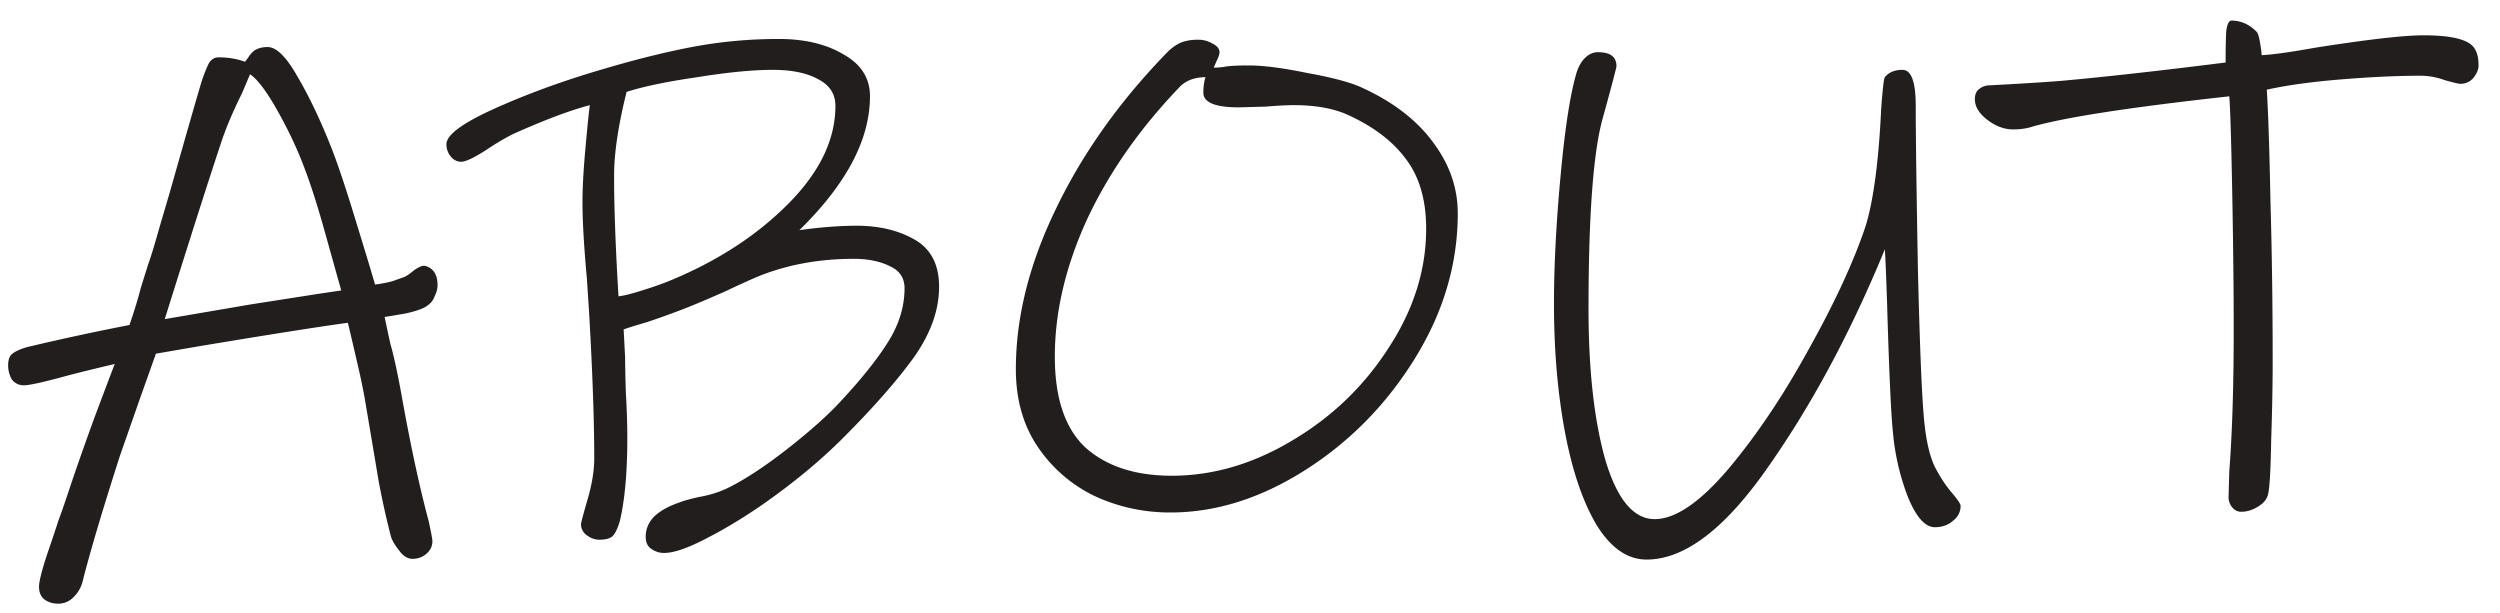 <svg xmlns="http://www.w3.org/2000/svg" width="102" height="25" fill="none"><path fill="#221E1E" d="M101.125 2.67c0 .16-.07.33-.21.51-.14.16-.32.24-.54.24-.06 0-.27-.05-.63-.15a2.89 2.89 0 0 0-.96-.18c-.96 0-2.05.05-3.27.15-1.22.1-2.23.24-3.03.42.06.96.11 2.48.15 4.56.06 2.06.09 4.23.09 6.51 0 .96-.02 2.03-.06 3.21-.02 1.18-.06 1.91-.12 2.19-.04.22-.18.4-.42.54-.22.14-.45.21-.69.21-.14 0-.26-.06-.36-.18a.636.636 0 0 1-.15-.42l.03-1.05c.12-1.56.18-3.48.18-5.76 0-1.64-.02-3.51-.06-5.61-.04-2.12-.08-3.43-.12-3.93-4 .44-6.67.85-8.01 1.23-.24.08-.51.12-.81.12-.36 0-.71-.13-1.05-.39-.34-.26-.51-.54-.51-.84 0-.2.06-.34.18-.42.12-.1.27-.15.45-.15 1.14-.06 2.1-.12 2.88-.18 1.78-.16 4.02-.41 6.72-.75 0-.62.01-1.06.03-1.32.04-.26.11-.39.21-.39.38 0 .72.15 1.02.45.06.06.11.22.15.48.04.24.06.4.06.48.44-.02 1.16-.12 2.16-.3 2.16-.34 3.64-.51 4.44-.51.96 0 1.6.12 1.92.36.22.16.33.45.33.87ZM79.992 20.64c0 .24-.1.44-.3.6-.2.18-.45.27-.75.27-.4 0-.77-.42-1.11-1.26-.32-.84-.52-1.71-.6-2.61-.08-.76-.16-2.53-.24-5.31-.04-1.16-.07-1.88-.09-2.16-1.38 3.36-2.96 6.31-4.74 8.85-1.76 2.54-3.42 3.81-4.98 3.81-.78 0-1.46-.47-2.04-1.41-.56-.94-.99-2.2-1.29-3.78-.3-1.6-.45-3.35-.45-5.25 0-1.54.09-3.28.27-5.22.18-1.96.4-3.37.66-4.23.08-.24.19-.43.33-.57.16-.16.34-.24.54-.24.5 0 .75.19.75.57 0 .06-.19.78-.57 2.16-.38 1.38-.57 3.96-.57 7.74 0 2.5.23 4.56.69 6.18.48 1.6 1.15 2.4 2.01 2.4.84 0 1.84-.68 3-2.04 1.16-1.38 2.26-3.02 3.3-4.92 1.06-1.9 1.83-3.57 2.31-5.01.32-1.06.53-2.65.63-4.77.06-.82.11-1.25.15-1.29.16-.2.4-.3.72-.3.36 0 .54.49.54 1.47 0 1.18.03 3.42.09 6.72.08 3.3.17 5.39.27 6.27.08.74.22 1.32.42 1.74.22.42.45.77.69 1.05.24.28.36.46.36.54ZM59.477 8.7c0 2.06-.58 4.03-1.74 5.91-1.16 1.88-2.65 3.4-4.47 4.56-1.82 1.16-3.66 1.74-5.52 1.74-1.08 0-2.1-.22-3.06-.66a5.838 5.838 0 0 1-2.34-2.01c-.6-.88-.9-1.94-.9-3.18 0-2.12.55-4.31 1.65-6.57 1.1-2.28 2.63-4.42 4.59-6.42.2-.18.39-.3.57-.36.18-.06.39-.09.63-.09.2 0 .39.05.57.15.2.1.3.22.3.36 0 .08-.04.2-.12.36-.06.14-.1.23-.12.27.12 0 .26-.01.42-.03.18-.04.52-.06 1.02-.06.58 0 1.36.1 2.34.3 1 .18 1.73.37 2.19.57 1.3.58 2.29 1.33 2.97 2.25.68.9 1.02 1.87 1.02 2.91Zm-1.29.63c0-1.16-.27-2.1-.81-2.82-.54-.74-1.34-1.35-2.4-1.83-.58-.26-1.31-.39-2.19-.39-.28 0-.66.02-1.14.06l-1.11.03c-.96 0-1.44-.2-1.44-.6 0-.14.01-.27.03-.39.02-.12.04-.2.06-.24-.42 0-.76.12-1.02.36-1.64 1.7-2.91 3.51-3.81 5.43-.88 1.92-1.32 3.79-1.32 5.61 0 1.7.42 2.94 1.26 3.72.86.76 2.03 1.14 3.51 1.14 1.68 0 3.32-.48 4.92-1.44 1.62-.96 2.93-2.22 3.93-3.78 1.02-1.56 1.53-3.18 1.53-4.86ZM38.315 11.7c0 .96-.35 1.93-1.05 2.91-.7.96-1.66 2.05-2.88 3.27-.9.9-1.96 1.78-3.18 2.64-.8.56-1.59 1.04-2.37 1.44-.76.4-1.34.6-1.74.6-.2 0-.38-.06-.54-.18-.14-.1-.21-.26-.21-.48 0-.32.12-.6.36-.84.24-.22.56-.4.96-.54.2-.08.48-.16.84-.24.46-.08.87-.21 1.23-.39.68-.34 1.47-.86 2.37-1.56.92-.72 1.64-1.36 2.16-1.92.86-.92 1.51-1.73 1.95-2.43.46-.72.69-1.46.69-2.22 0-.42-.2-.72-.6-.9-.4-.2-.89-.3-1.47-.3-1.48 0-2.83.26-4.05.78-.54.24-.91.41-1.11.51-.72.32-1.31.57-1.77.75-.52.2-1.02.38-1.5.54-.48.14-.8.24-.96.3l.06 1.14c0 .3.01.78.03 1.44.04.66.06 1.28.06 1.86 0 1.38-.1 2.5-.3 3.36-.08.28-.17.48-.27.6s-.29.18-.57.18c-.18 0-.35-.06-.51-.18a.543.543 0 0 1-.24-.45c0-.06.09-.4.27-1.02.18-.62.27-1.17.27-1.65 0-1.56-.07-3.55-.21-5.97l-.09-1.38c-.12-1.32-.18-2.36-.18-3.12 0-.58.04-1.31.12-2.19.08-.9.14-1.49.18-1.77-.76.2-1.73.56-2.91 1.08-.34.14-.78.39-1.32.75-.5.32-.84.48-1.02.48a.54.54 0 0 1-.42-.21.757.757 0 0 1-.18-.51c0-.38.67-.87 2.01-1.47 1.34-.6 2.8-1.13 4.38-1.59 1.42-.42 2.68-.73 3.78-.93 1.1-.2 2.23-.3 3.39-.3 1.06 0 1.94.21 2.64.63.72.4 1.08.97 1.08 1.71 0 1.76-.96 3.58-2.88 5.46.86-.12 1.64-.18 2.34-.18.92 0 1.71.19 2.37.57.66.38.99 1.02.99 1.92Zm-4.23-7.38c0-.48-.23-.84-.69-1.08-.46-.26-1.08-.39-1.86-.39-.82 0-1.85.1-3.09.3-1.24.18-2.2.38-2.88.6-.34 1.36-.51 2.5-.51 3.42 0 1.3.06 2.94.18 4.92.2-.02.52-.1.96-.24.46-.14.88-.29 1.26-.45 1.9-.8 3.48-1.84 4.74-3.12 1.26-1.28 1.89-2.6 1.89-3.96ZM17.852 11.64c0 .14-.04.29-.12.45a.72.72 0 0 1-.27.36c-.14.12-.43.23-.87.33-.44.08-.74.13-.9.15.16.76.24 1.13.24 1.11.14.5.29 1.19.45 2.07.36 2.02.73 3.74 1.11 5.16.1.46.15.73.15.81 0 .2-.08.37-.24.51-.16.14-.35.21-.57.21-.2 0-.38-.11-.54-.33-.16-.2-.27-.38-.33-.54-.18-.68-.35-1.44-.51-2.28-.14-.84-.31-1.85-.51-3.03-.08-.52-.21-1.16-.39-1.92-.18-.78-.3-1.29-.36-1.53-1.18.16-3.21.48-6.09.96l-1.74.3-.63 1.77-.84 2.4c-.7 2.18-1.2 3.86-1.5 5.04-.06.28-.18.51-.36.69-.18.2-.4.3-.66.3-.22 0-.41-.06-.57-.18-.14-.12-.21-.29-.21-.51 0-.22.12-.69.36-1.41.24-.7.38-1.12.42-1.26.08-.2.24-.66.48-1.38.26-.78.59-1.72.99-2.82.42-1.12.7-1.86.84-2.22-1.02.24-1.78.43-2.28.57-.76.2-1.23.3-1.41.3a.6.6 0 0 1-.51-.24c-.1-.18-.15-.37-.15-.57 0-.24.06-.4.18-.48.12-.1.32-.19.6-.27a103.374 103.374 0 0 1 4.17-.9c.2-.58.35-1.07.45-1.47.08-.26.18-.58.3-.96.14-.4.29-.89.45-1.47l.45-1.53c.76-2.68 1.2-4.21 1.32-4.59.1-.28.19-.5.27-.66.1-.16.23-.24.39-.24.4 0 .76.06 1.08.18.04-.04.1-.12.18-.24.1-.14.2-.23.3-.27.12-.06.27-.09.45-.09.36 0 .77.41 1.23 1.23.48.82.94 1.79 1.38 2.91.26.66.59 1.65.99 2.97.4 1.3.66 2.16.78 2.58.3-.04.55-.09.75-.15.22-.08.36-.13.42-.15.1-.04.21-.11.33-.21.12-.1.23-.17.33-.21.1-.06.21-.06.33 0 .26.12.39.37.39.75Zm-3.93.21-.63-2.25c-.32-1.16-.62-2.1-.9-2.82-.28-.74-.64-1.5-1.08-2.28-.44-.78-.81-1.27-1.11-1.47l-.33.78c-.38.76-.67 1.45-.87 2.07-.48 1.44-1.24 3.82-2.28 7.14l3.51-.6 2.88-.45.81-.12Z"/></svg>